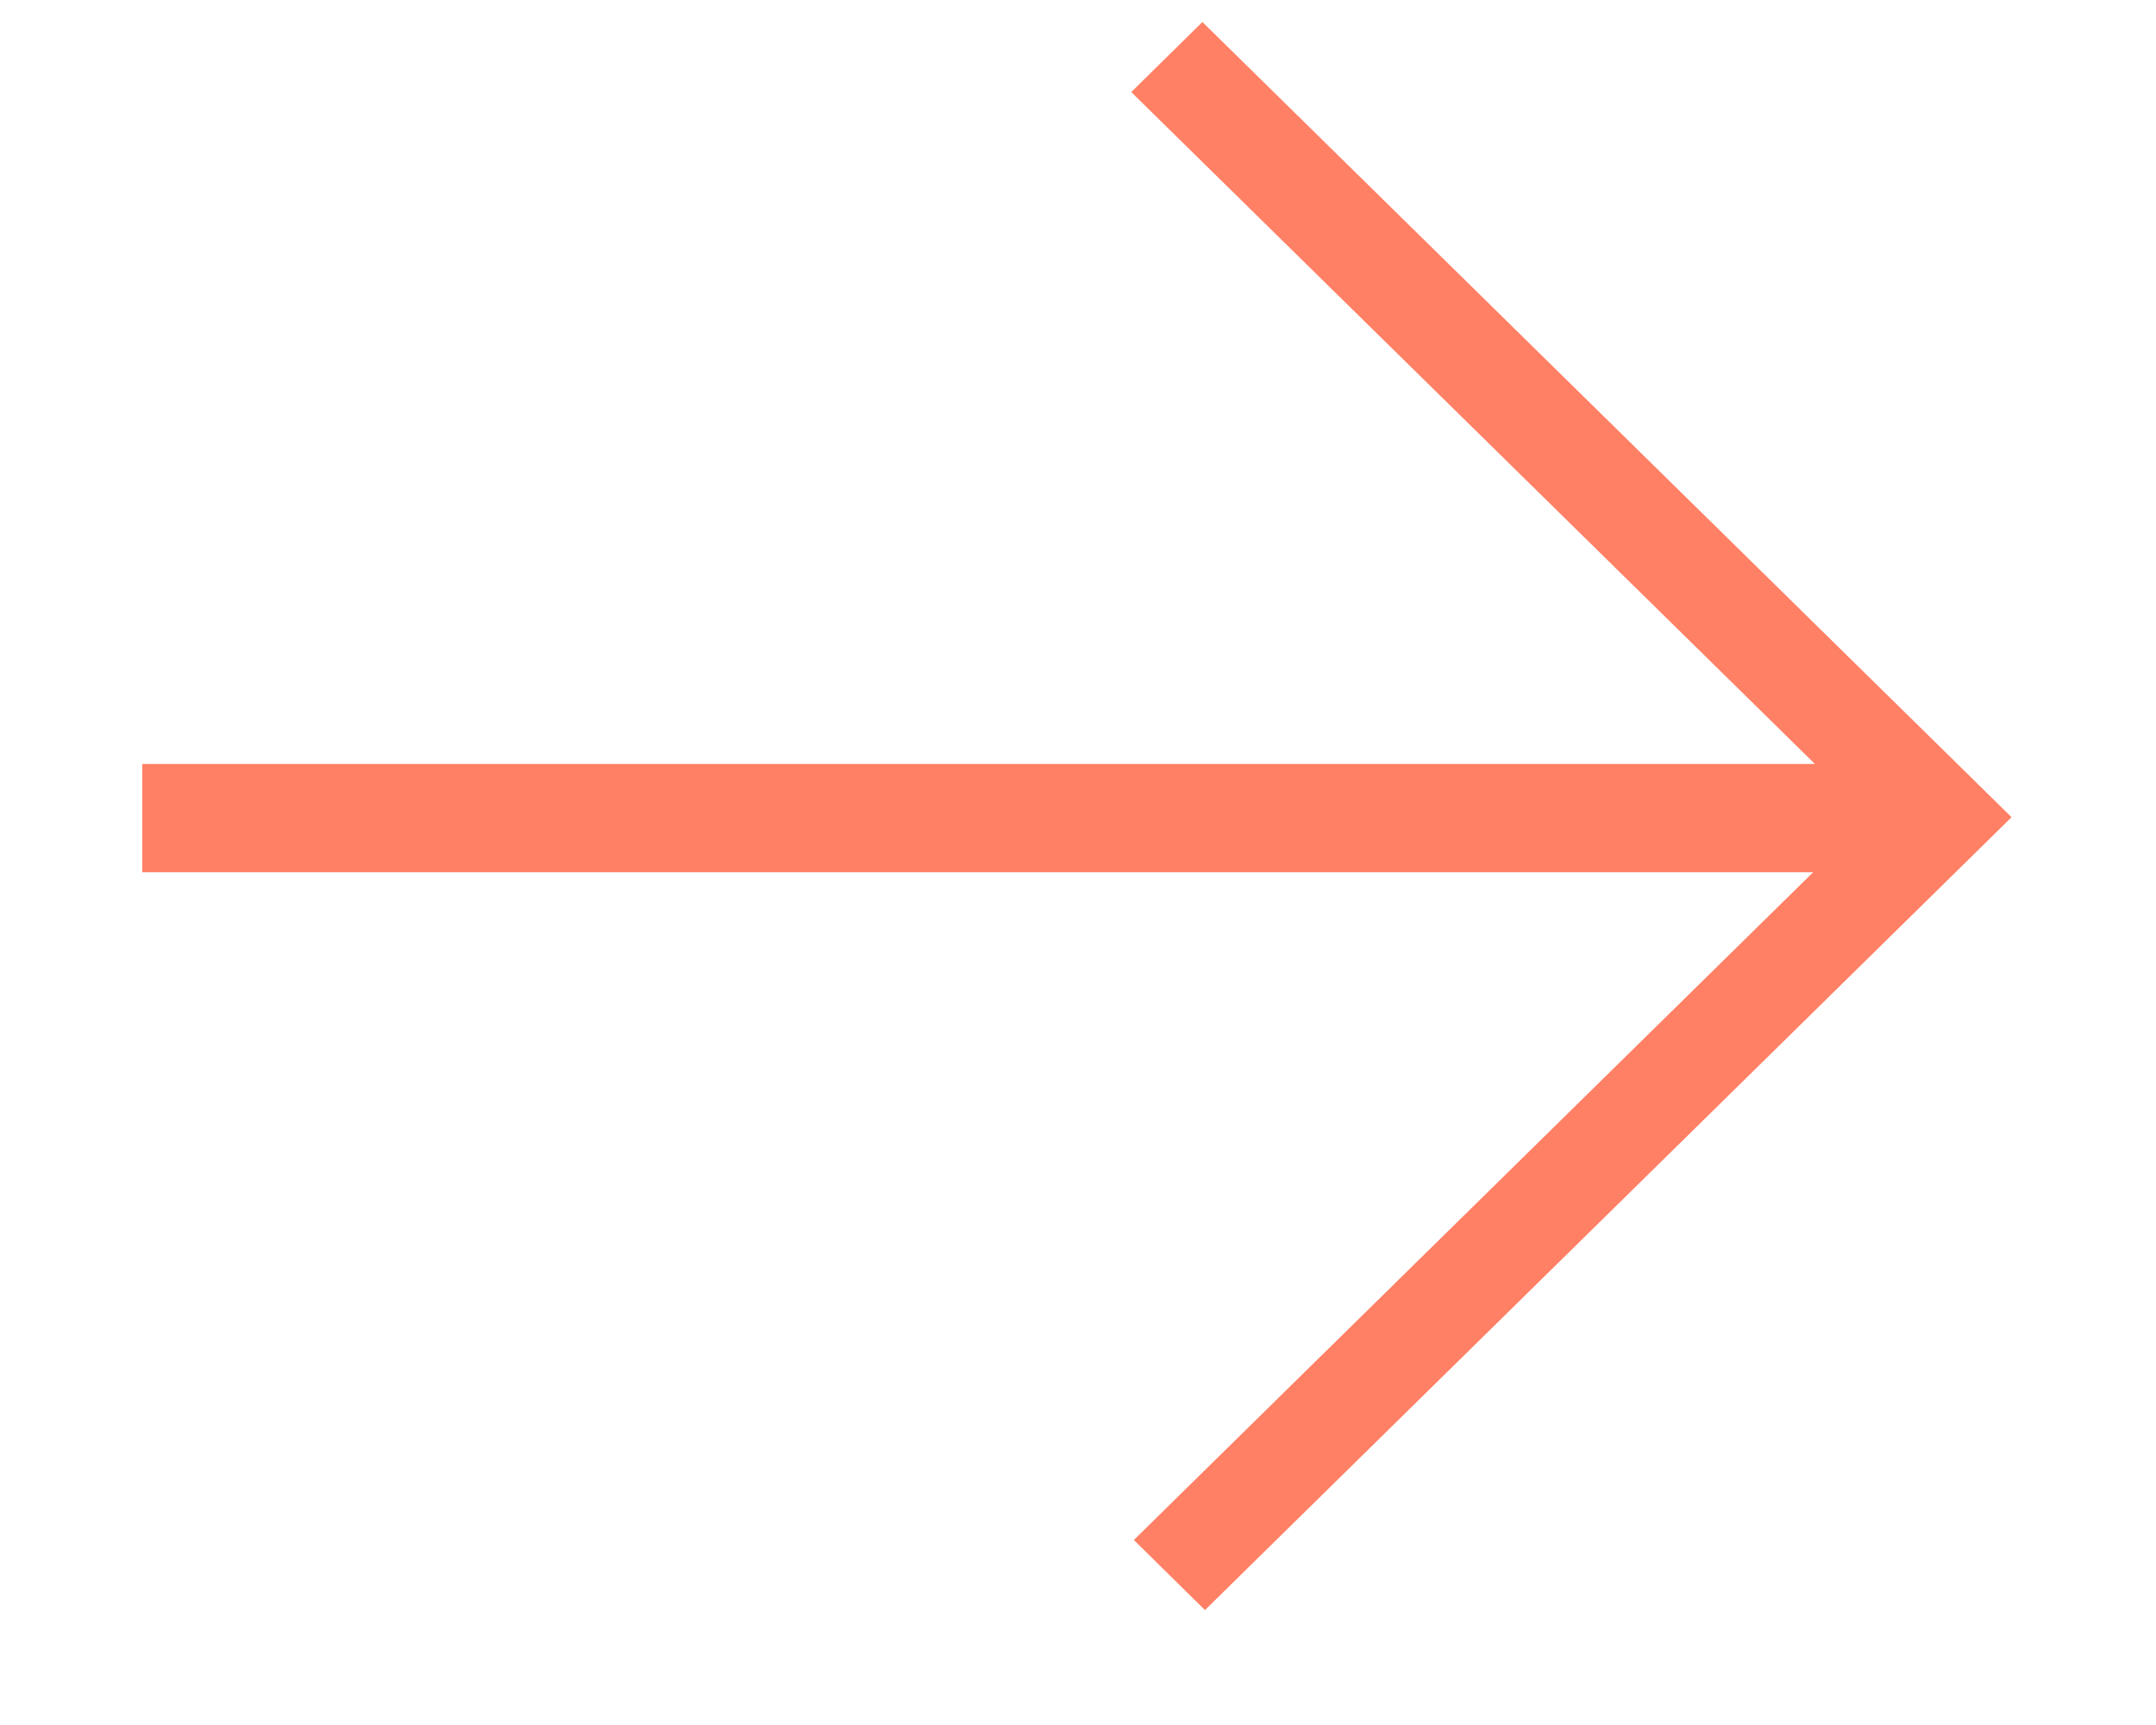 <svg width="10" height="8" viewBox="0 0 10 8" fill="none" xmlns="http://www.w3.org/2000/svg">
<path d="M9.259 3.72H9.259L5.577 0.102L5.247 0.427L8.418 3.543H0.66V4.045H8.41L5.259 7.142L5.589 7.467L9.33 3.79L9.259 3.72Z" fill="#FF8065"/>
</svg>